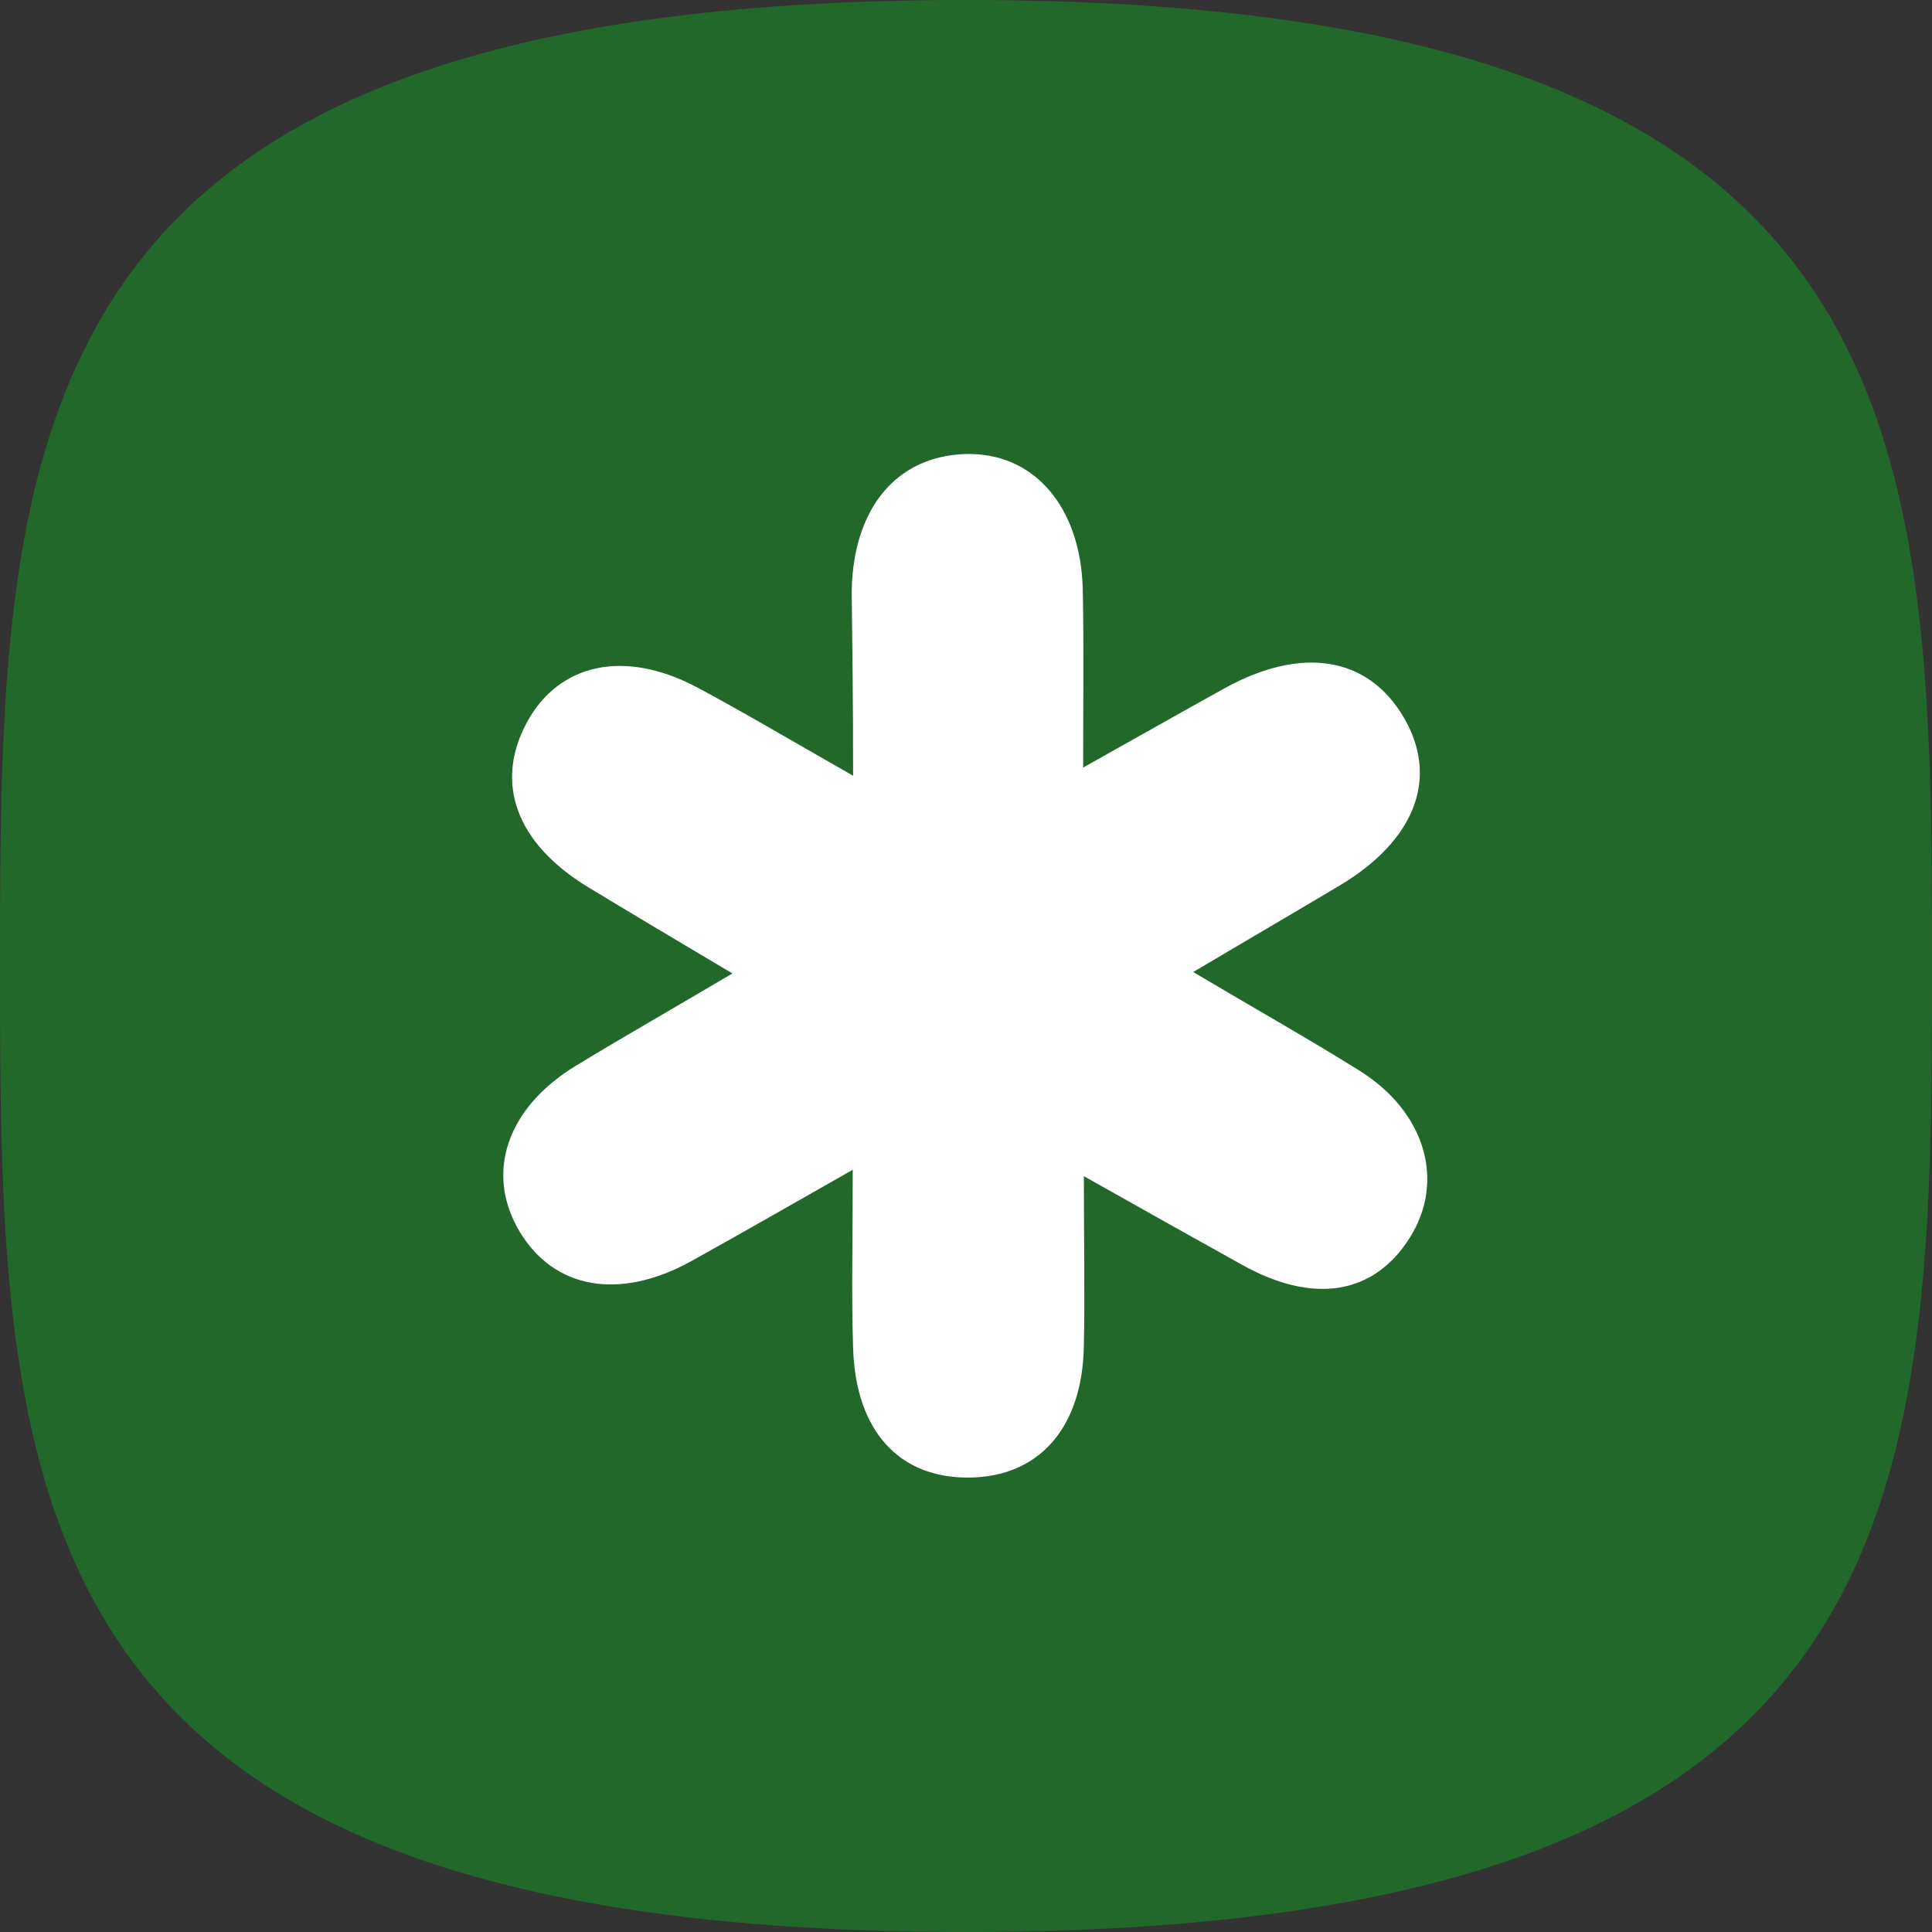 <?xml version="1.0" encoding="UTF-8"?>
<svg xmlns:cc="http://creativecommons.org/ns#" xmlns:dc="http://purl.org/dc/elements/1.1/" xmlns:rdf="http://www.w3.org/1999/02/22-rdf-syntax-ns#" xmlns:svg="http://www.w3.org/2000/svg" xmlns="http://www.w3.org/2000/svg" xmlns:xlink="http://www.w3.org/1999/xlink" version="1.1" id="svg2" x="0px" y="0px" viewBox="0 0 544.2 544.2" style="enable-background:new 0 0 544.2 544.2;" xml:space="preserve">
<rect x="0" y="0" width="544.2" height="544.2" fill="#333333" stroke="none"/>
<g>
	<path style="fill:#23682B;" d="M272.1,0C2.1,0,0,121.8,0,272.1s2.1,272.1,272.1,272.1s272.1-121.8,272.1-272.1S542.1,0,272.1,0z"></path>
	<g>
		<path style="fill:#FFFFFF;" d="M240.3,218.5c-17.6-10-30.5-17.7-43.8-24.8c-20.4-10.9-39-7-48.1,9.8c-9.2,17.1-3,34,17.1,46.3    c12.7,7.7,25.5,15.3,40.8,24.4c-16.9,10-30.6,17.8-44.1,26c-19.5,11.9-25.6,30.2-15.9,46.6c9.7,16.3,28.1,19.6,48.3,8.5    c14.1-7.8,28.1-15.9,45.6-25.8c0,19.9-0.4,35,0.1,50.2c0.7,23.3,12.9,36.7,32.7,36.5c19.7-0.2,31.9-14,32.3-37.1    c0.3-14.8,0-29.7,0-47.8c17.4,9.8,31.1,17.5,44.8,25.1c19.9,11,36.8,8.3,46.9-7.6c10.2-16,4.6-35.6-14.2-47.3    c-14.4-9-29.2-17.3-46.7-27.7c15.5-9.2,28.4-16.7,41.3-24.4c21.4-12.8,28-30.5,17.9-47.5s-28.7-20-50.4-8    c-12.3,6.8-24.6,13.8-39.8,22.3c0-19.4,0.2-34.6-0.1-49.7c-0.4-23.8-13.9-39.3-33.3-38.6c-19.1,0.7-31.3,15.1-31.8,38.4    C240.1,182.3,240.3,198.1,240.3,218.5z"></path>
	</g>
</g>
</svg>
